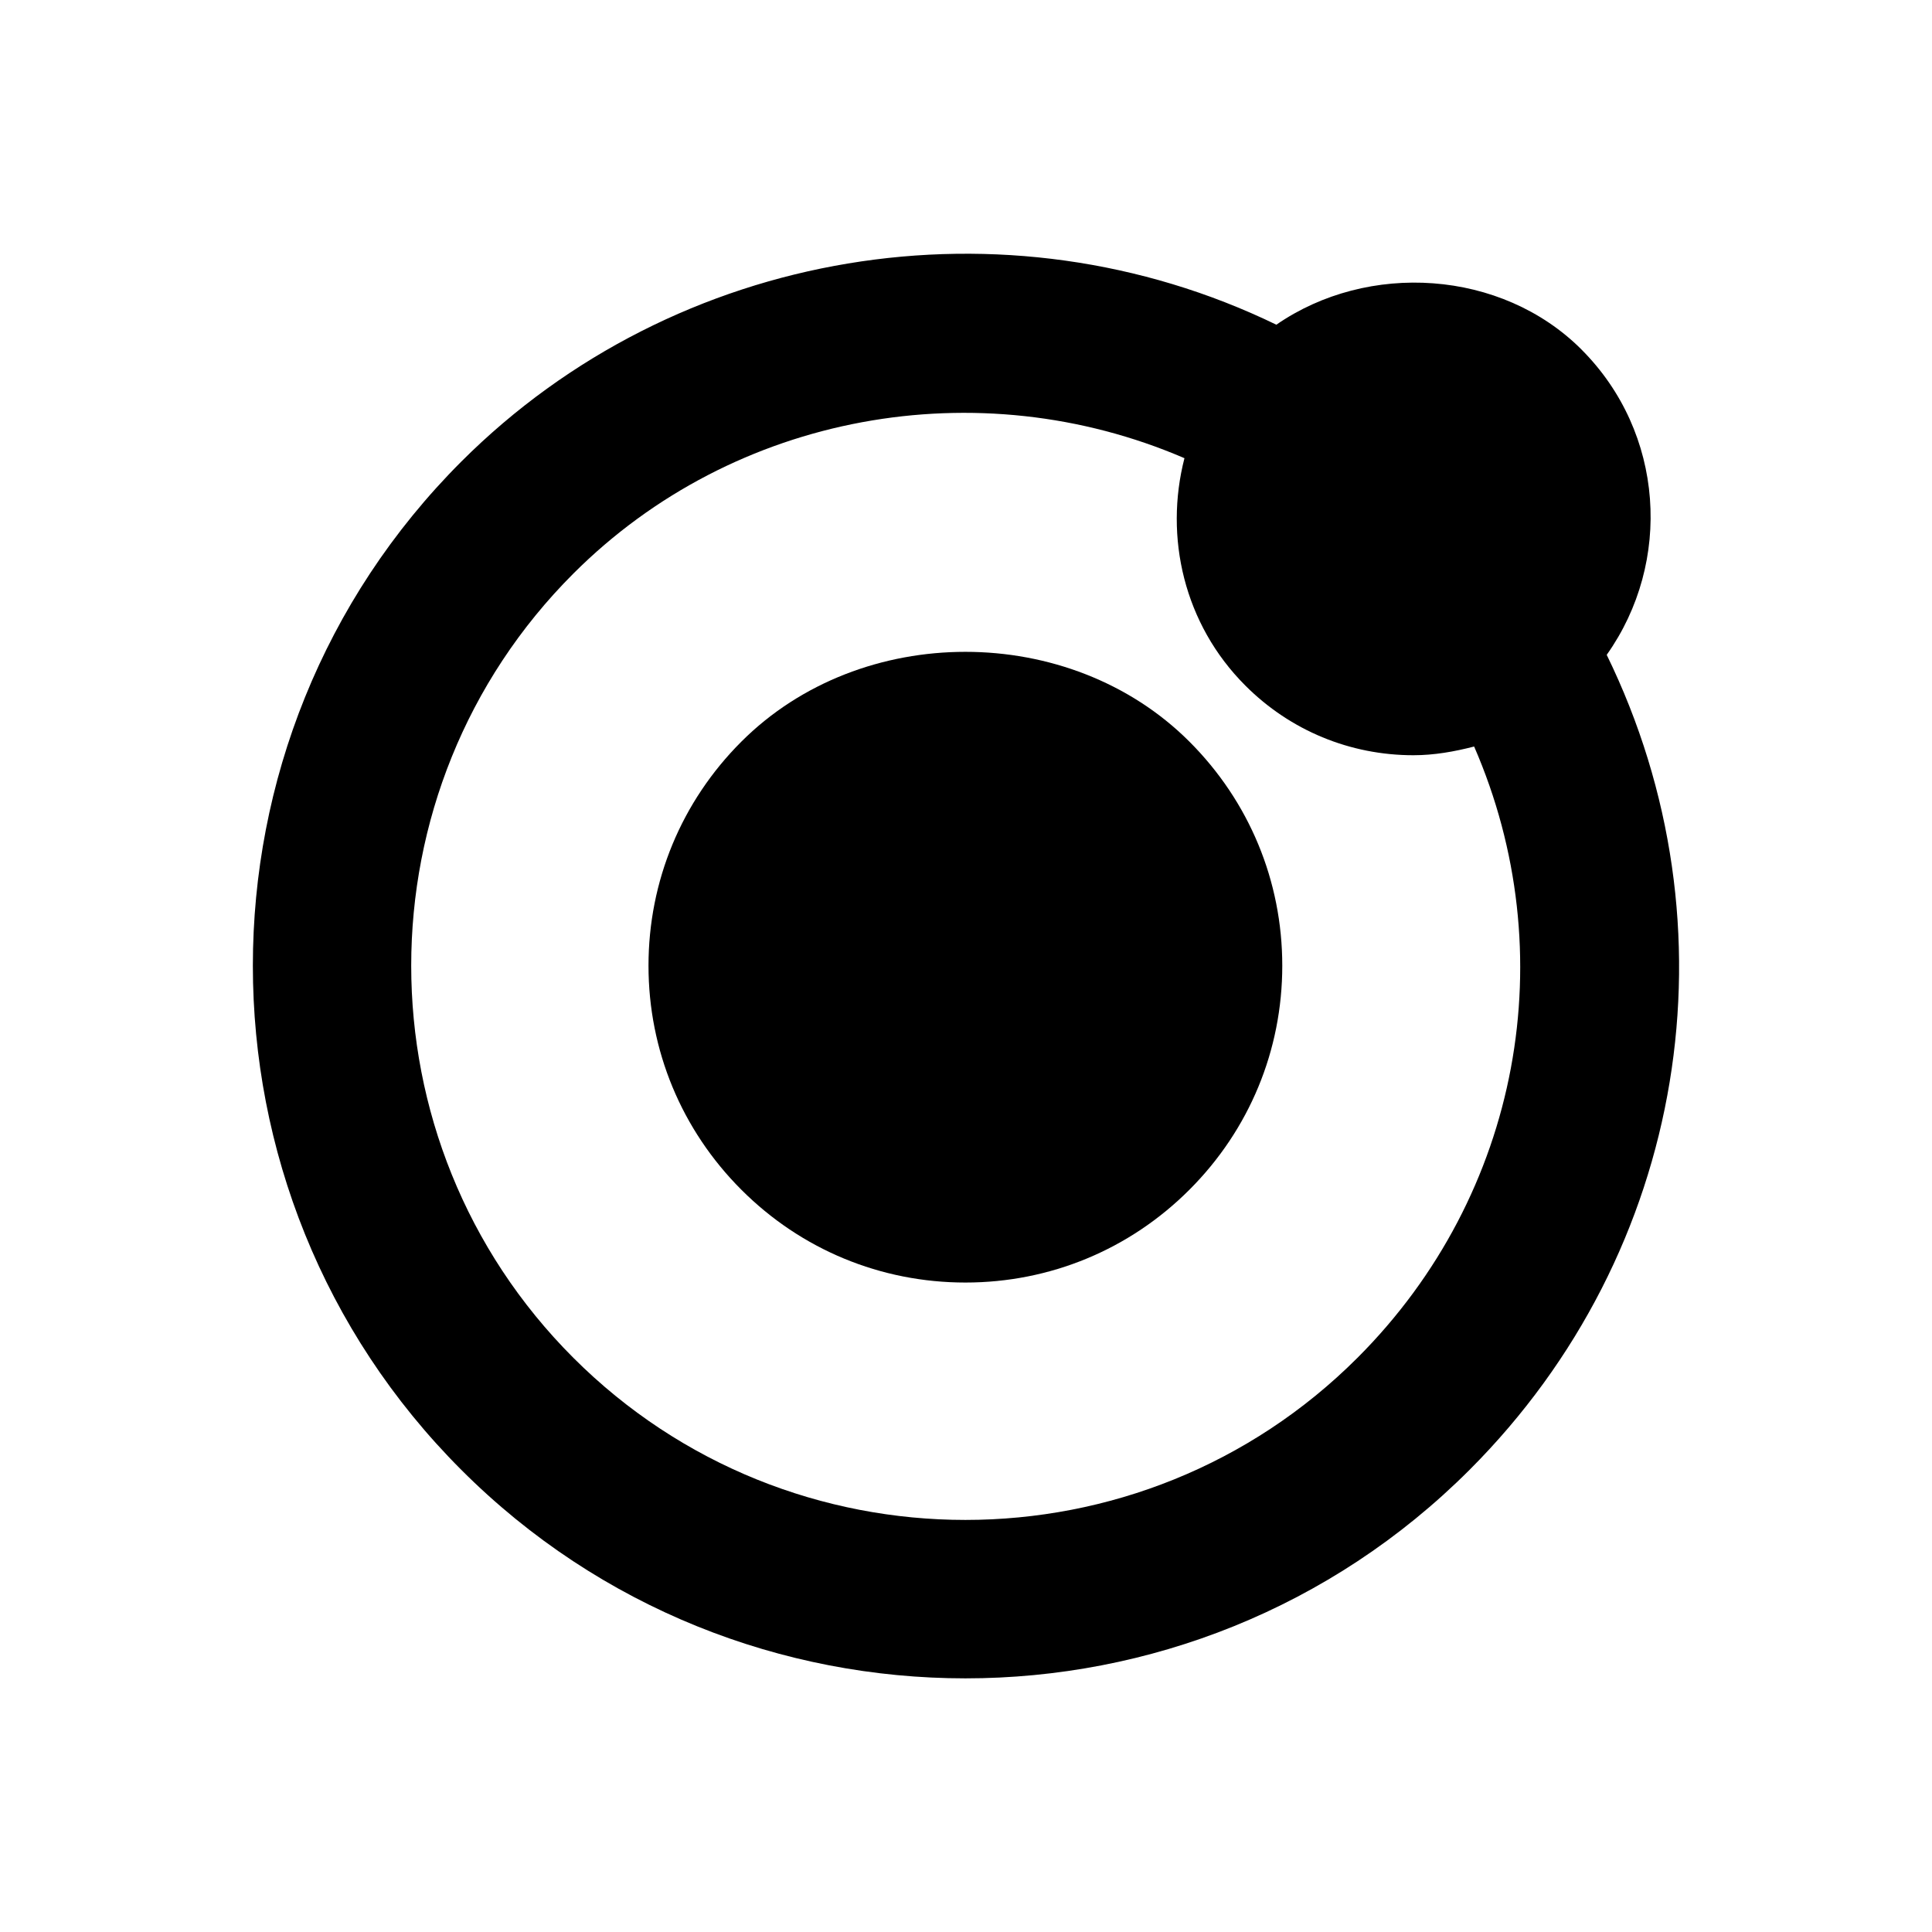 <?xml version="1.0" encoding="UTF-8"?>
<!-- Uploaded to: SVG Repo, www.svgrepo.com, Generator: SVG Repo Mixer Tools -->
<svg fill="#000000" width="800px" height="800px" version="1.1" viewBox="144 144 512 512" xmlns="http://www.w3.org/2000/svg">
 <g>
  <path d="m340.46 340.55c-15.871 15.871-24.602 36.945-24.602 59.367 0 22.418 8.754 43.516 24.602 59.367 15.848 15.871 36.945 24.602 59.387 24.602 22.418 0 43.516-8.734 59.367-24.602 15.871-15.871 24.602-36.945 24.602-59.367 0-22.441-8.754-43.516-24.602-59.367-31.719-31.742-87.035-31.742-118.75 0z"/>
  <path d="m563.13 236.64c-21.266-21.266-56.617-23.363-80.883-6.59-71.688-34.762-159.1-20.574-215.99 36.273-73.66 73.66-73.66 193.55 0 267.21 36.82 36.84 85.207 55.25 133.59 55.25 48.387 0 96.754-18.41 133.59-55.25 57.812-57.832 71.477-144.07 36.359-215.99 17.441-24.602 15.324-58.879-6.676-80.902zm-59.387 267.19c-57.289 57.289-150.51 57.289-207.8 0-57.289-57.289-57.289-150.54 0-207.82 42.699-42.699 107.38-54.098 161.95-30.586-5.375 20.887-0.168 43.977 16.164 60.289 11.883 11.883 27.711 18.43 44.523 18.43 5.519 0 10.875-0.965 16.078-2.309 23.785 54.645 12.492 118.59-30.918 162z"/>
 </g>
</svg>